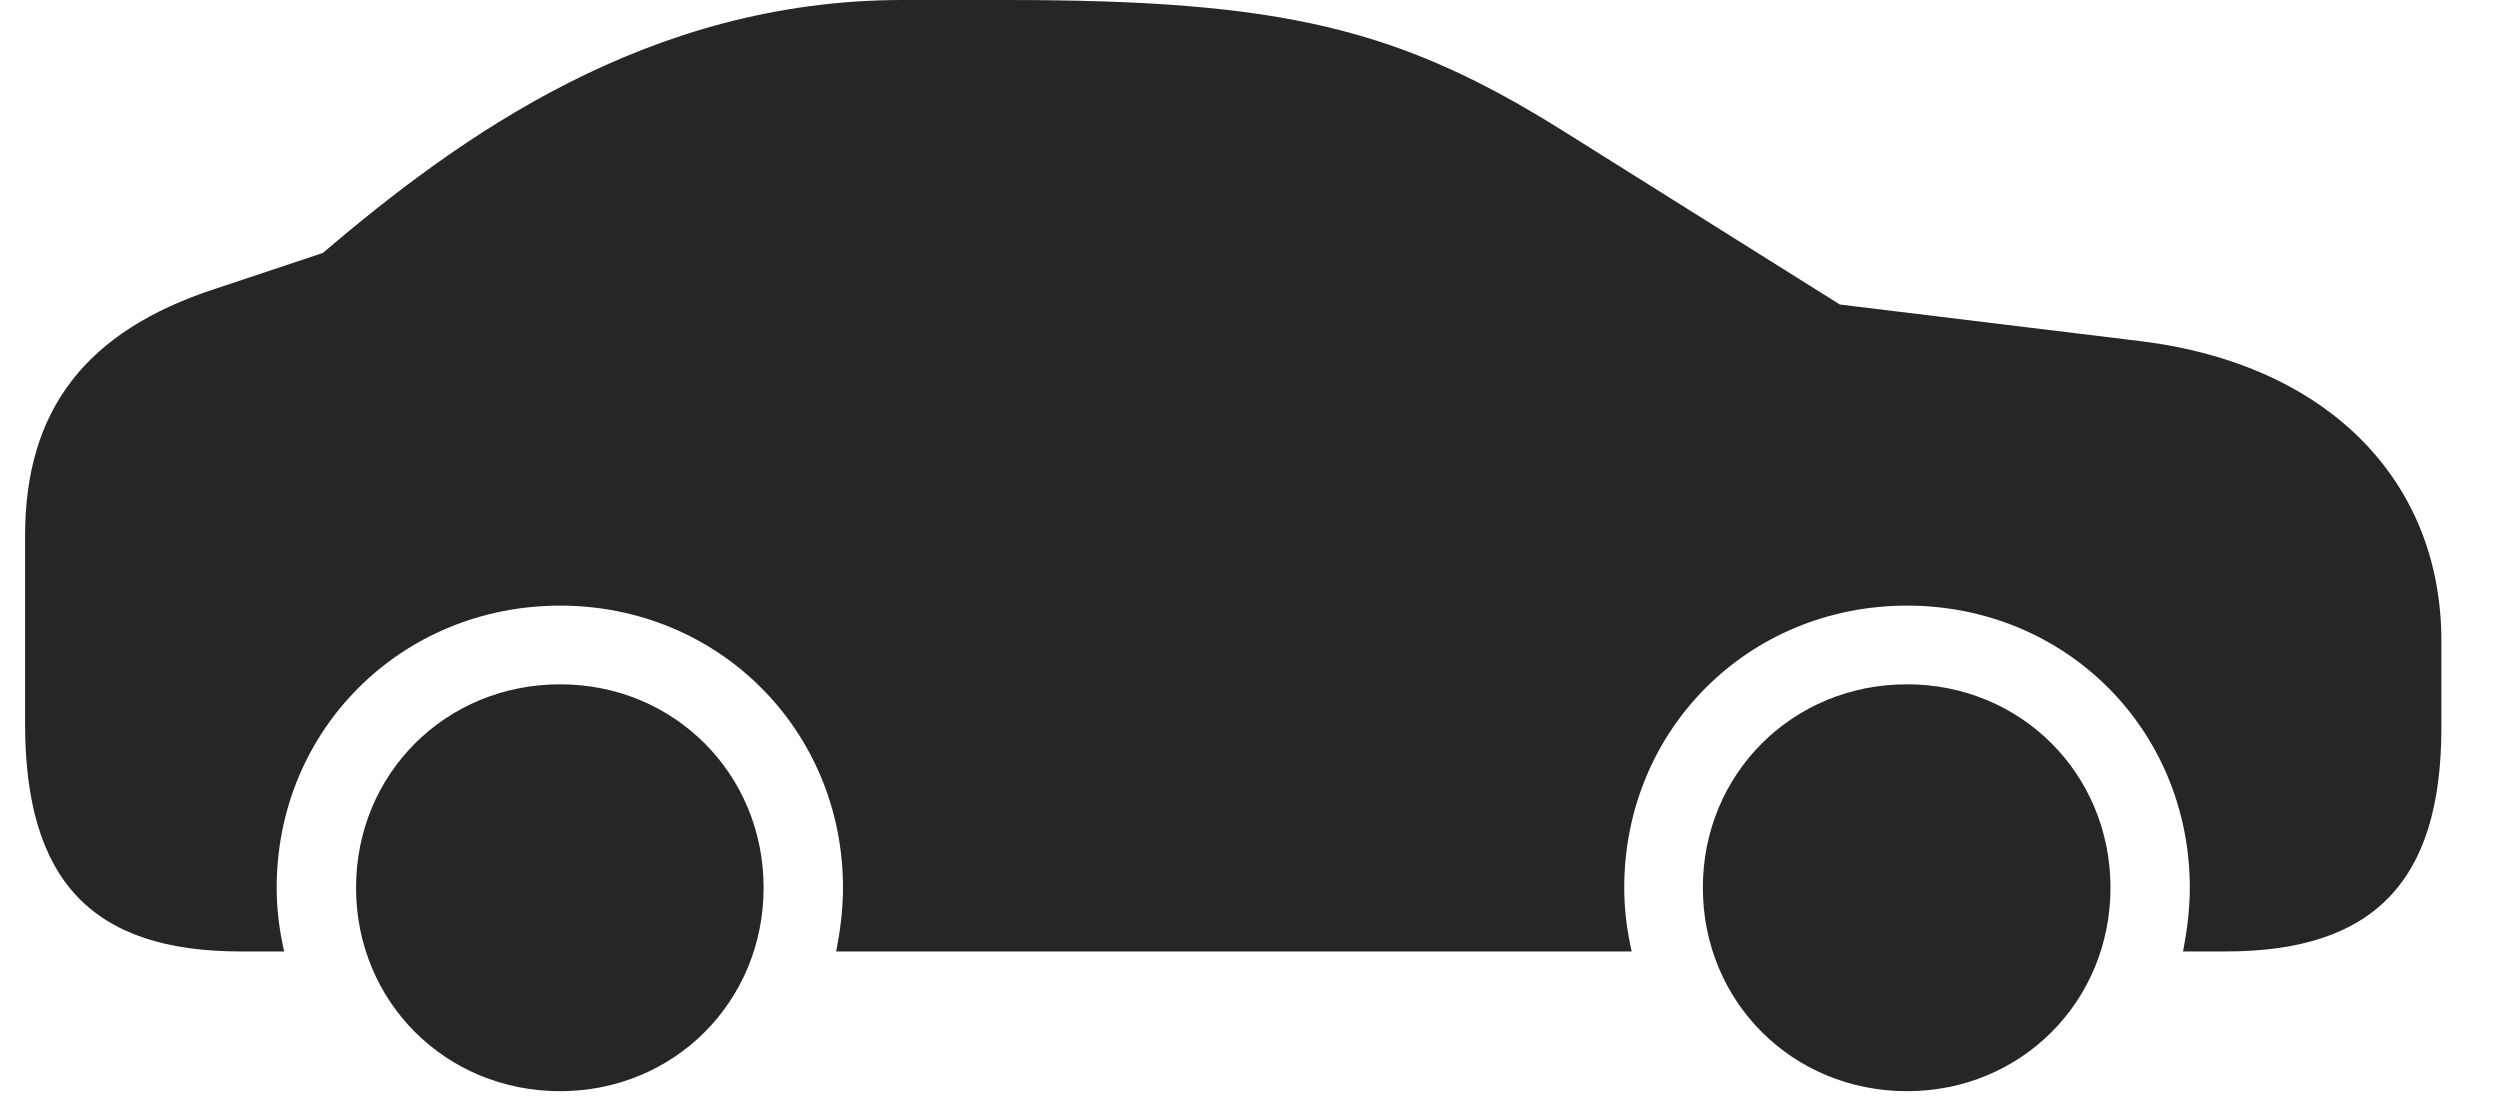 <?xml version="1.0" encoding="UTF-8"?> <svg xmlns="http://www.w3.org/2000/svg" width="36" height="16" viewBox="0 0 36 16" fill="none"><g clip-path="url(#clip0_399_2266)"><path d="M32.051 13.701H31.436C31.494 13.398 31.533 13.096 31.533 12.783C31.533 10.508 29.746 8.721 27.461 8.721C25.176 8.721 23.389 10.508 23.389 12.783C23.389 13.096 23.428 13.398 23.496 13.701H12.041C12.1 13.398 12.139 13.096 12.139 12.783C12.139 10.508 10.342 8.721 8.066 8.721C5.781 8.721 3.984 10.508 3.984 12.783C3.984 13.096 4.023 13.398 4.092 13.701H3.467C1.328 13.701 0.361 12.685 0.361 10.42V7.715C0.361 5.898 1.24 4.766 3.096 4.16L4.648 3.643C6.621 1.963 9.336 0 12.998 0H14.482C18.467 0 20.146 0.4 22.539 1.904L26.494 4.385L30.82 4.912C33.525 5.244 35.156 6.924 35.156 9.229V10.479C35.156 12.705 34.17 13.701 32.051 13.701ZM27.461 15.713C25.811 15.713 24.521 14.424 24.521 12.783C24.521 11.143 25.811 9.854 27.461 9.854C29.102 9.854 30.391 11.143 30.391 12.783C30.391 14.424 29.102 15.713 27.461 15.713ZM8.066 15.713C6.416 15.713 5.127 14.424 5.127 12.783C5.127 11.143 6.416 9.854 8.066 9.854C9.707 9.854 10.996 11.143 10.996 12.783C10.996 14.424 9.707 15.713 8.066 15.713Z" fill="black" fill-opacity="0.85"></path></g><defs><clipPath id="clip0_399_2266"><rect width="35.156" height="15.83" fill="white" transform="matrix(-1 0 0 1 35.156 0)"></rect></clipPath></defs></svg> 